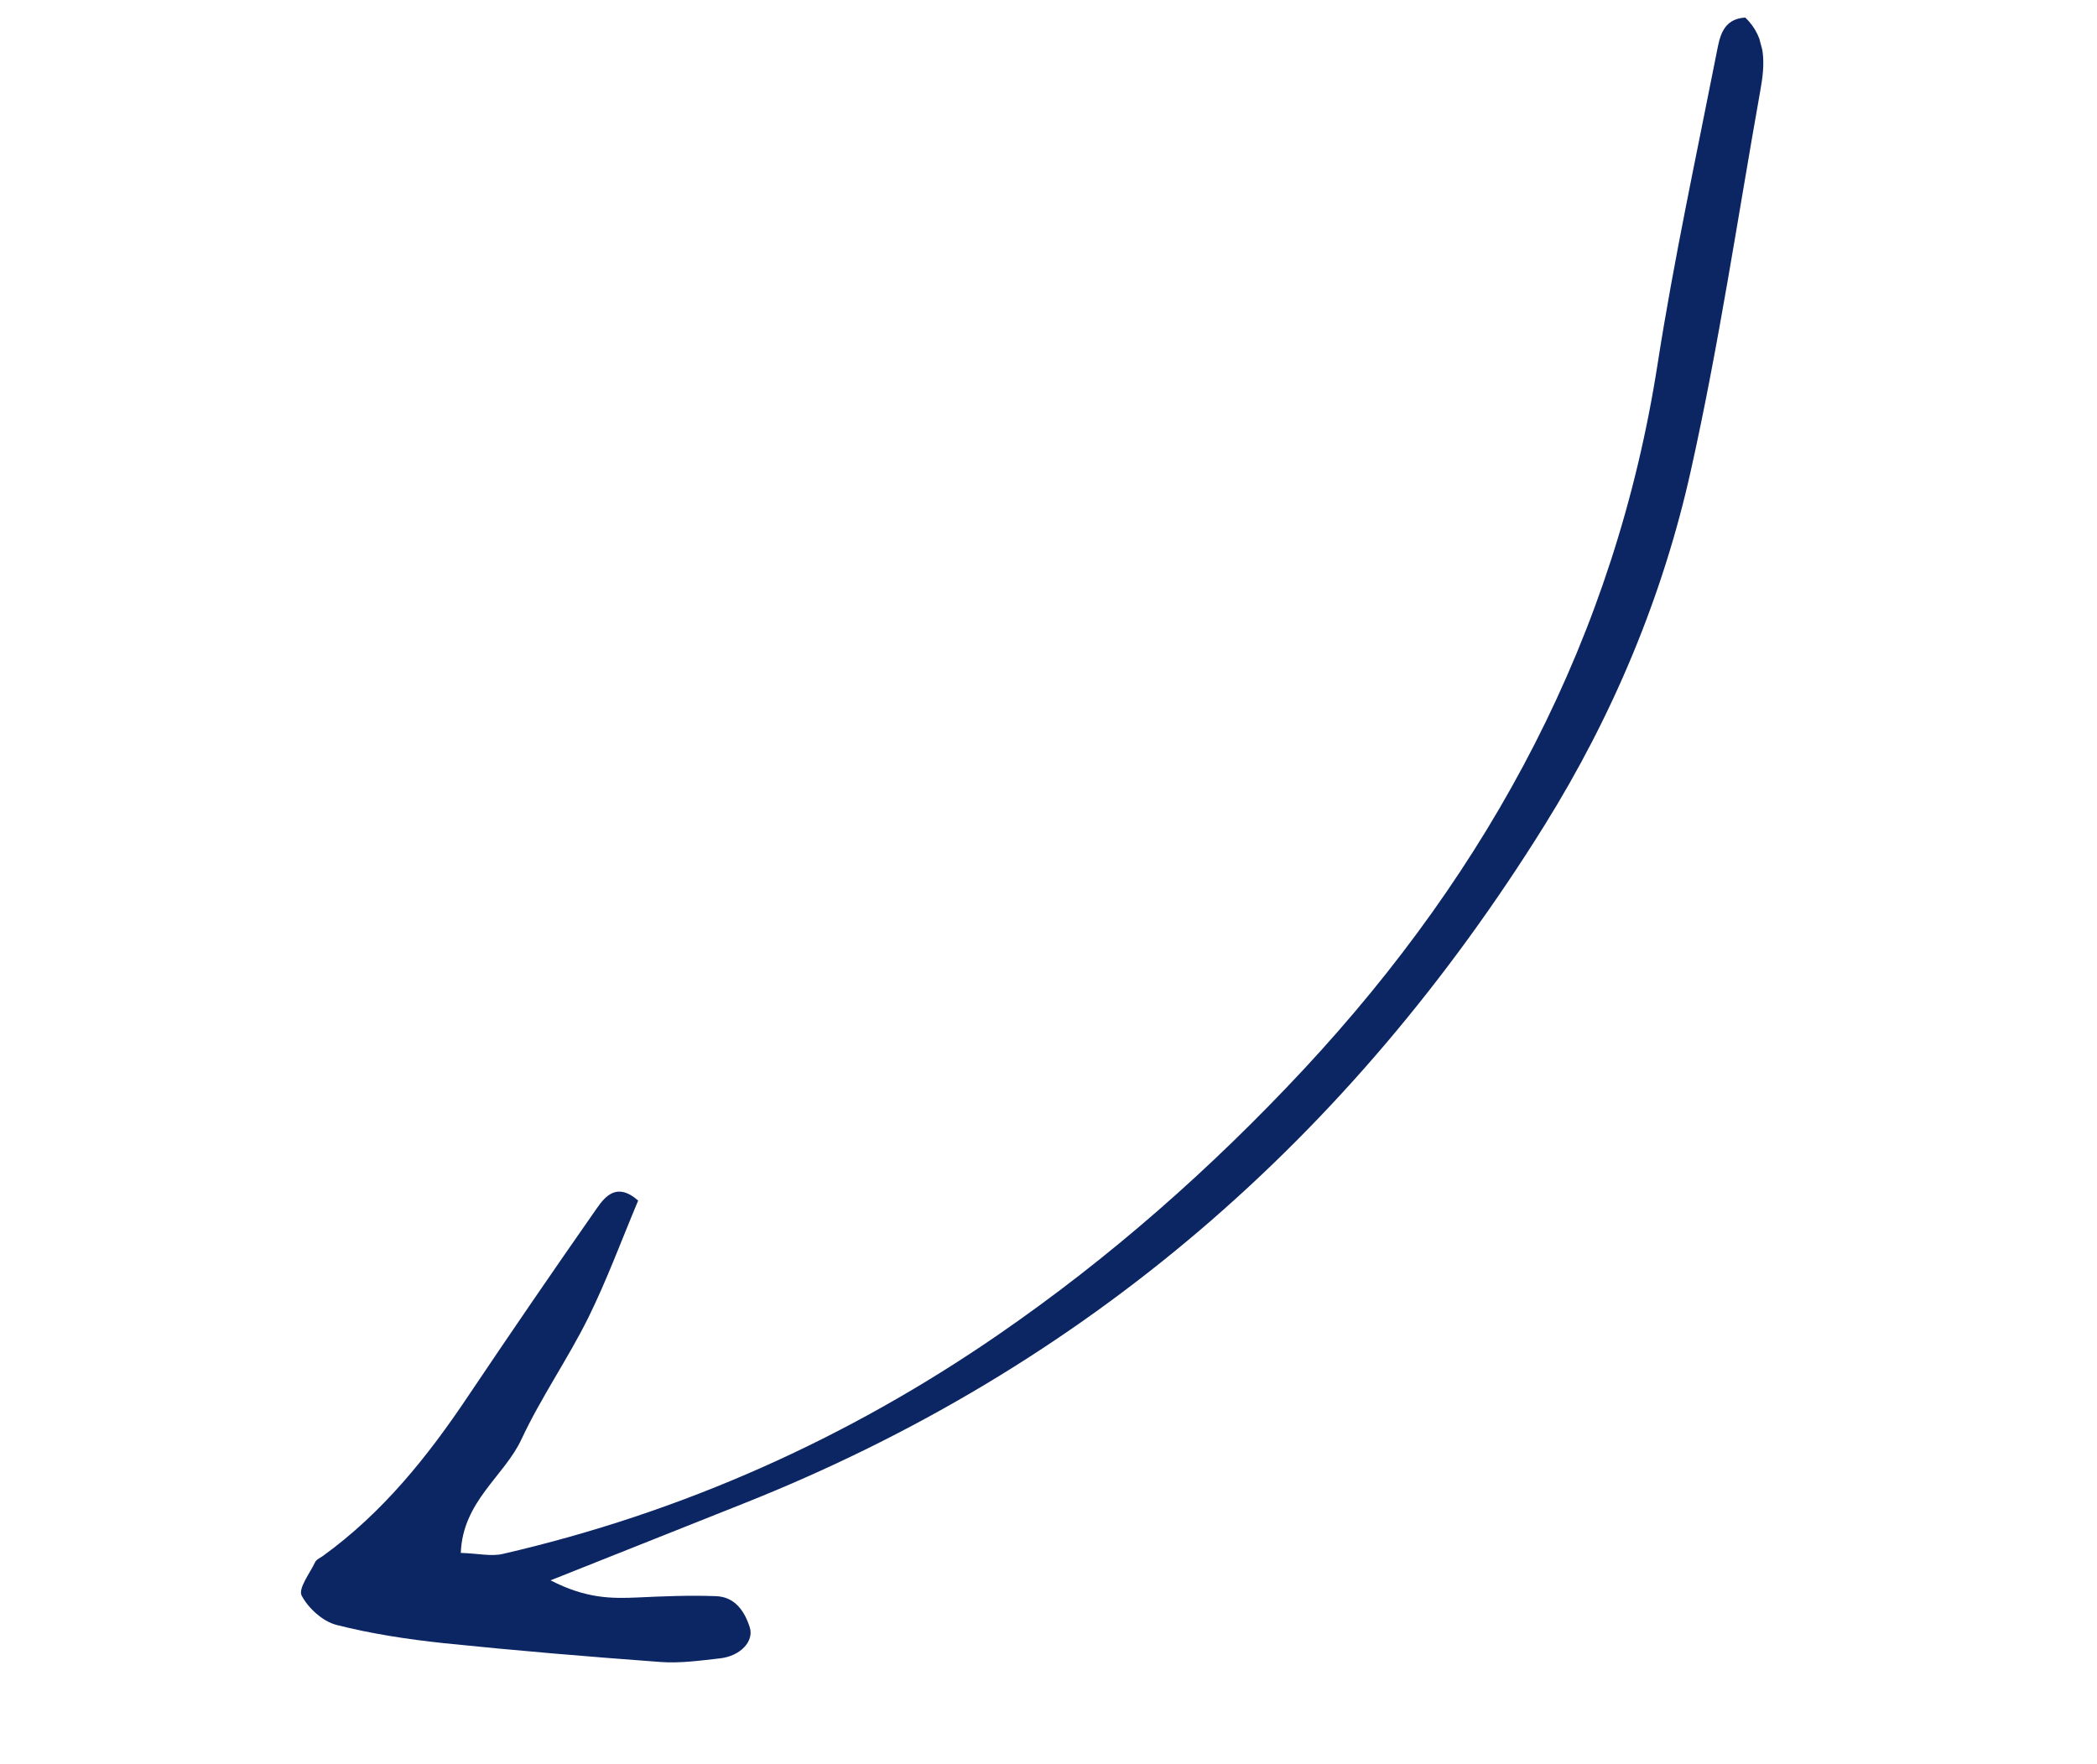 <svg width="126" height="106" viewBox="0 0 126 106" fill="none" xmlns="http://www.w3.org/2000/svg">
<g clip-path="url(#clip0_2602_274)">
<path fill-rule="evenodd" clip-rule="evenodd" d="M33.064 94.962C37.403 93.236 41.027 91.793 44.651 90.35C65.279 82.157 81.136 68.331 92.803 49.589C96.913 42.991 99.918 35.829 101.601 28.252C103.284 20.715 104.413 13.061 105.769 5.448C106.055 3.874 106.158 2.308 104.868 1.054C103.505 1.133 103.328 2.236 103.151 3.145C101.926 9.369 100.583 15.573 99.604 21.834C97.053 38.268 89.561 52.19 78.347 64.239C72.794 70.197 66.678 75.589 59.966 80.207C50.899 86.451 40.978 90.883 30.216 93.367C29.522 93.533 28.742 93.342 27.687 93.307C27.805 90.189 30.309 88.697 31.341 86.462C32.515 83.953 34.116 81.658 35.348 79.175C36.477 76.883 37.367 74.46 38.345 72.138C37.108 71.044 36.395 71.829 35.863 72.597C33.253 76.332 30.679 80.088 28.135 83.876C25.696 87.524 22.982 90.907 19.389 93.5C19.225 93.615 19.003 93.706 18.933 93.868C18.611 94.539 17.902 95.457 18.128 95.878C18.526 96.633 19.394 97.425 20.22 97.635C22.322 98.169 24.493 98.5 26.657 98.73C30.994 99.178 35.338 99.542 39.691 99.862C40.863 99.948 42.069 99.778 43.254 99.645C44.48 99.512 45.318 98.621 45.051 97.78C44.737 96.797 44.148 95.94 43.011 95.906C41.436 95.847 39.853 95.912 38.273 95.987C36.721 96.054 35.202 96.05 33.084 94.957L33.064 94.962Z" fill="#0C2563"/>
</g>
<defs>
<clipPath id="clip0_2602_274">
<rect width="79.364" height="108.842" fill="white" transform="matrix(-0.259 -0.966 -0.966 0.259 125.878 77.547)"/>
</clipPath>
</defs>
</svg>
